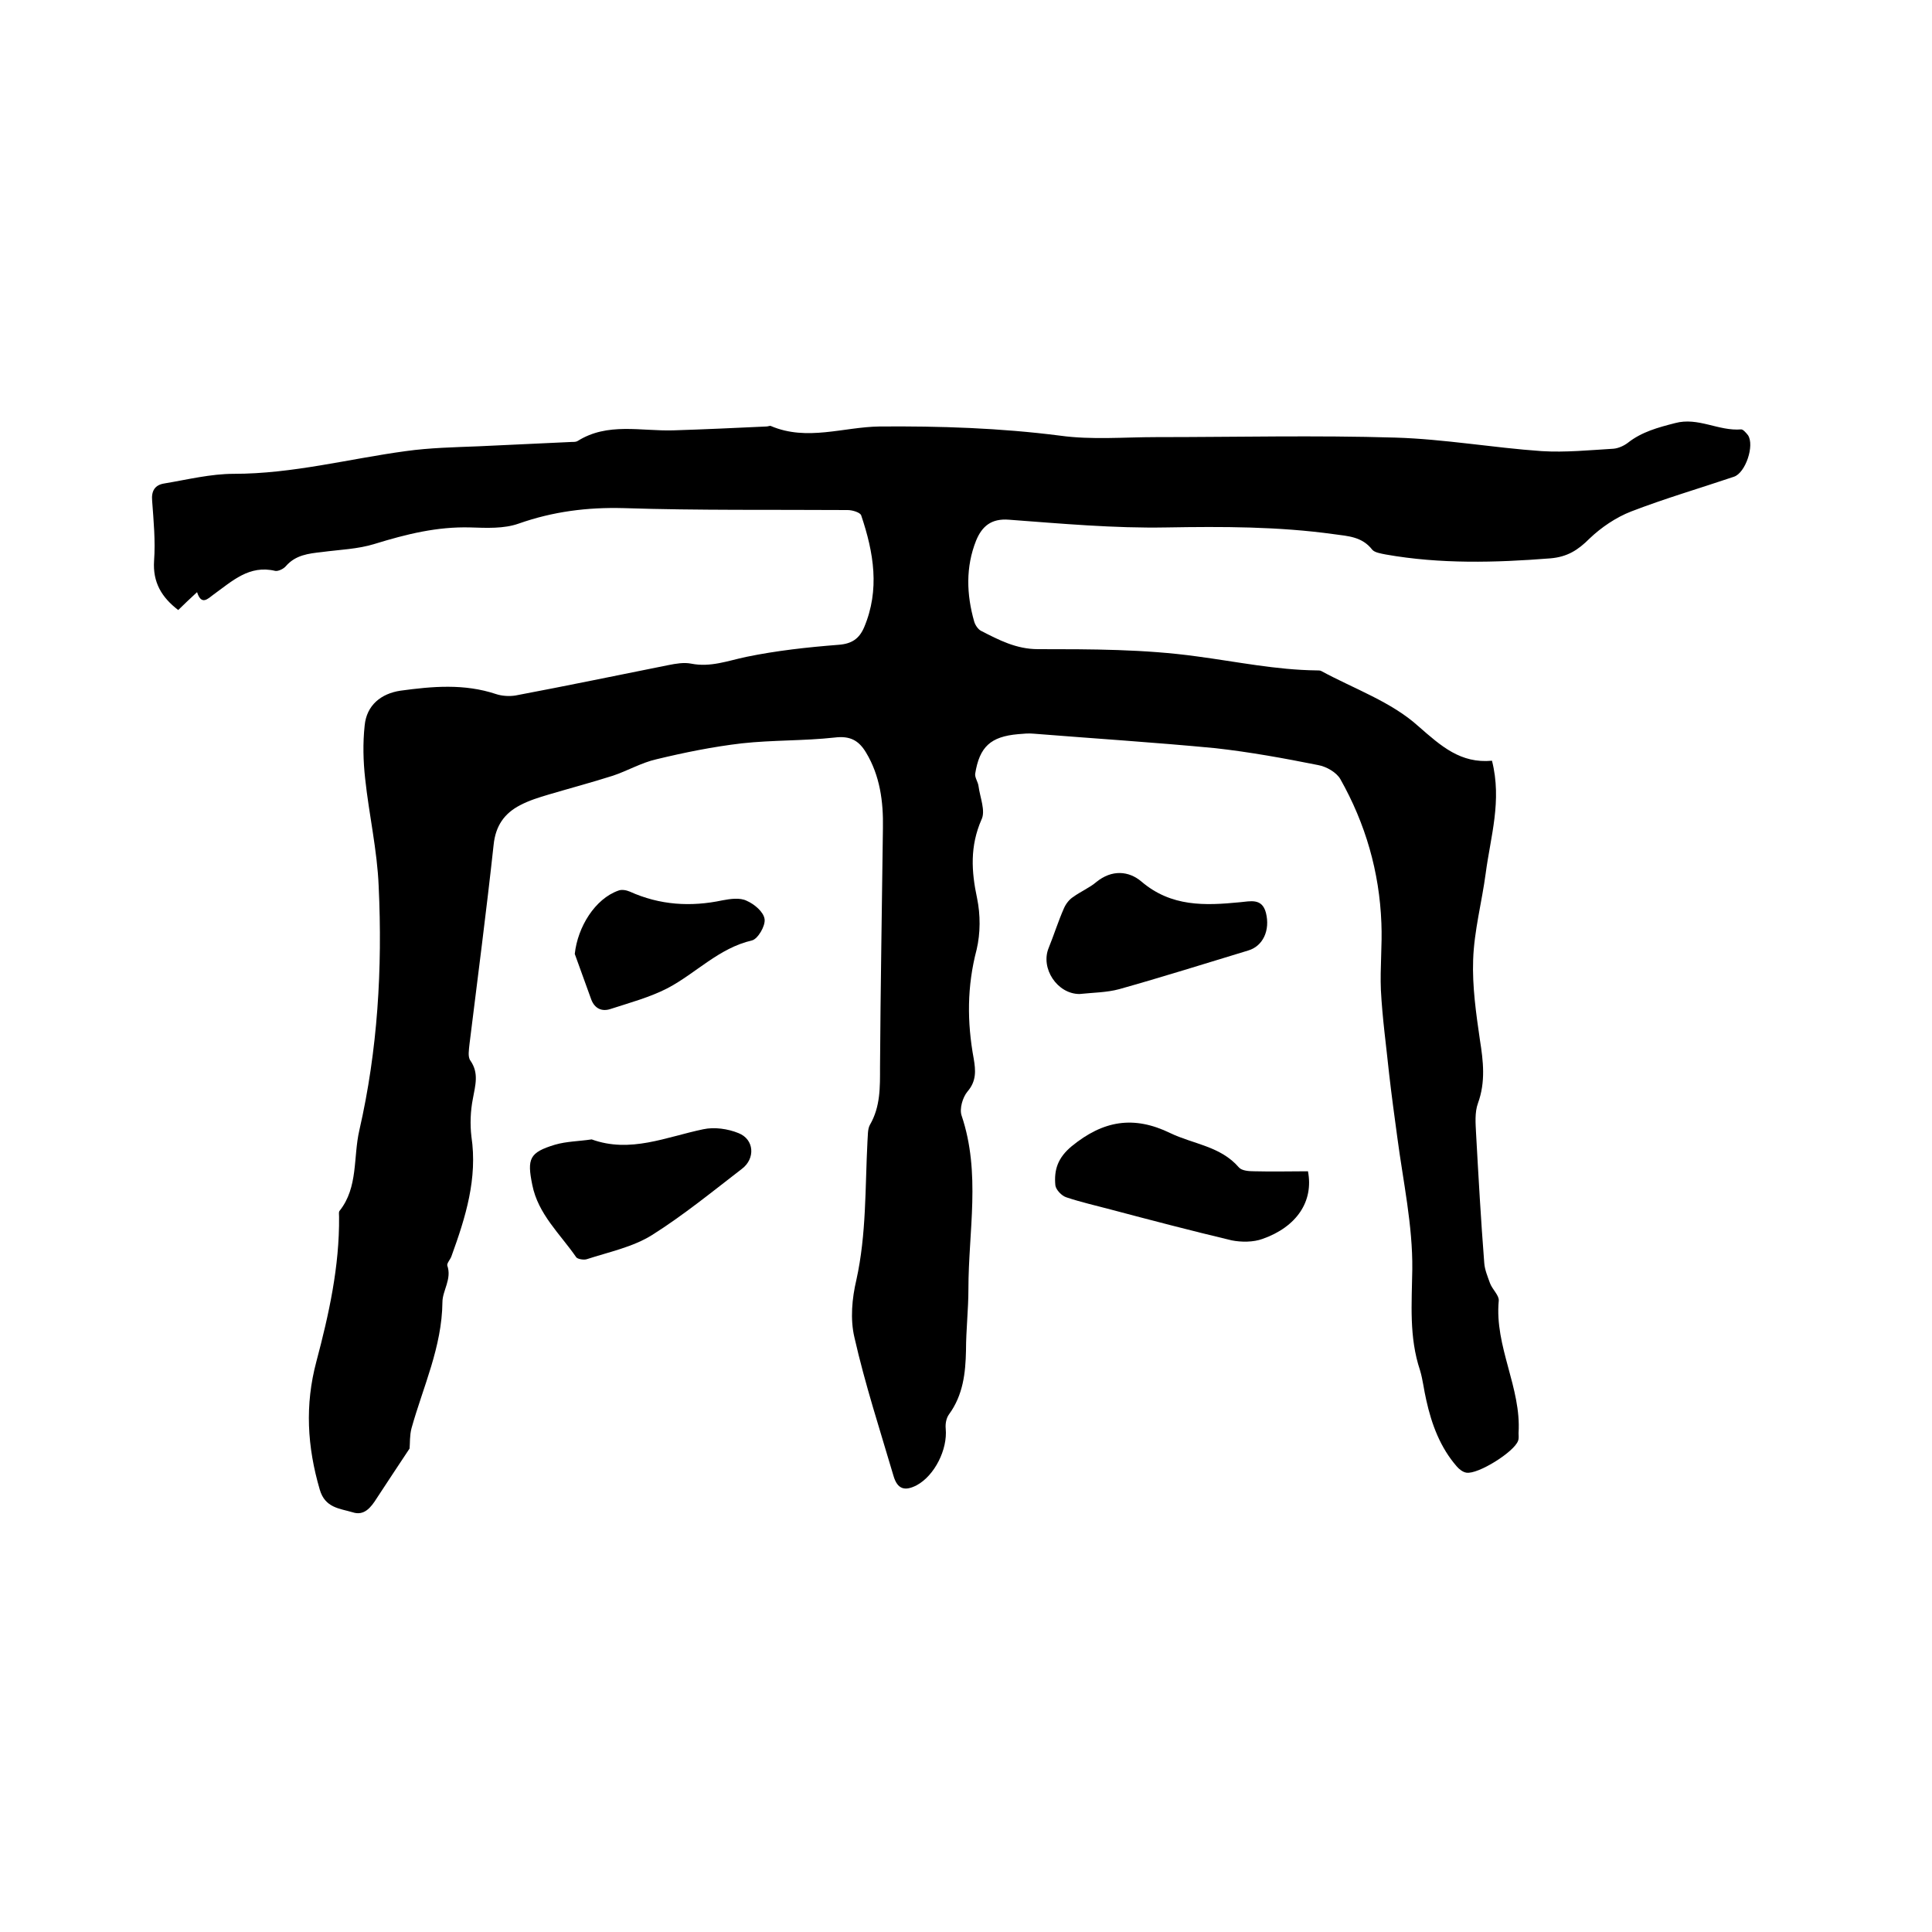 <svg enable-background="new 0 0 400 400" viewBox="0 0 400 400" xmlns="http://www.w3.org/2000/svg"><path d="m308.9 157.5c2.1 8.3-.3 15.7-1.3 23.3-.8 6-2.4 11.9-2.6 17.9-.2 5.5.6 11.1 1.4 16.6.7 4.4 1.2 8.7-.4 13.1-.7 1.9-.5 4.2-.4 6.2.5 9 1 18 1.7 26.9.1 1.4.7 2.8 1.2 4.2.5 1.3 1.9 2.5 1.8 3.6-.9 9.5 4.7 18 4.1 27.4 0 .5.1 1.1-.1 1.6-.8 2.3-8.3 7-10.7 6.6-.7-.1-1.5-.7-2-1.3-3.4-3.9-5.2-8.7-6.3-13.7-.5-2.1-.7-4.2-1.3-6.2-2.3-6.9-1.7-13.8-1.6-20.9.1-9.1-1.9-18.2-3.1-27.3-.6-4.4-1.2-8.8-1.7-13.2-.6-5.8-1.4-11.5-1.7-17.3-.2-4.6.3-9.3.1-13.9-.4-10.6-3.3-20.6-8.5-29.8-.8-1.4-2.9-2.6-4.6-2.9-7-1.4-14.1-2.7-21.3-3.5-12.5-1.2-25.1-2-37.6-3-1-.1-2.1 0-3.2.1-5.7.5-8 2.6-8.9 8.2-.1.8.6 1.7.7 2.6.3 2.3 1.5 5.1.6 6.9-2.4 5.5-2.1 10.7-.9 16.3.7 3.4.7 7.2-.1 10.6-2 7.6-2 15-.6 22.6.4 2.4.6 4.6-1.3 6.8-1 1.2-1.7 3.6-1.2 5 4 11.9 1.4 23.9 1.4 35.9 0 4.2-.5 8.5-.5 12.7-.1 4.7-.6 9.2-3.5 13.2-.6.8-.8 2-.7 3 .4 4.3-2.3 9.7-6 11.7-2.5 1.3-4 .8-4.8-1.9-2.8-9.5-5.9-19-8.1-28.7-.9-3.8-.5-8.1.4-11.9 2.1-9.5 1.8-19.1 2.3-28.7.1-1.1 0-2.5.5-3.4 2.2-3.8 2.1-7.8 2.1-12 .1-16.5.4-33 .6-49.5.1-5.4-.6-10.8-3.5-15.6-1.5-2.5-3.3-3.5-6.5-3.1-6.4.7-12.8.5-19.2 1.2-6 .7-11.9 1.9-17.7 3.3-3.1.7-6 2.4-9 3.4-4.4 1.4-8.9 2.6-13.3 3.9-2 .6-4 1.2-5.9 2.2-3.3 1.7-5.1 4.3-5.5 8.2-1.5 13.8-3.3 27.5-5 41.3-.1 1.1-.4 2.6.2 3.4 1.8 2.6 1 5.1.5 7.9-.5 2.5-.6 5.3-.3 7.8 1.3 8.7-1.2 16.7-4.1 24.7-.2.7-1 1.5-.9 2 1 2.8-1 5.2-1 7.6-.1 9.3-4 17.5-6.4 26.1-.4 1.5-.3 3.1-.4 4.2-2.3 3.5-4.6 6.9-6.8 10.3-1.2 1.9-2.6 3.7-5 2.9-2.7-.8-5.7-.9-6.8-4.7-2.6-8.9-3.1-17.5-.7-26.5 2.6-9.8 4.8-19.7 4.7-30 0-.4-.1-1 .1-1.2 3.9-4.9 2.8-11.1 4.1-16.7 3.8-16.6 4.8-33.5 4-50.5-.3-7.5-2-14.8-2.8-22.3-.4-3.6-.5-7.3-.1-11 .4-4.2 3.4-6.6 7.4-7.2 6.6-.9 13.2-1.5 19.8.7 1.2.4 2.7.5 4 .3 10.6-2 21.2-4.2 31.7-6.3 1.5-.3 3.2-.6 4.7-.3 4 .8 7.6-.6 11.4-1.4 6.3-1.3 12.7-2 19.1-2.5 2.8-.2 4.3-1.3 5.3-3.6 3.3-7.8 2-15.5-.6-23.2-.2-.6-1.8-1.1-2.8-1.1-15.5-.1-30.9.1-46.4-.4-7.5-.2-14.6.7-21.7 3.2-3.1 1.1-6.7.9-10 .8-6.9-.2-13.3 1.4-19.8 3.4-3.5 1.1-7.3 1.2-11 1.7-2.7.3-5.4.6-7.4 2.9-.5.6-1.6 1.1-2.2 1-5.4-1.3-8.9 2.1-12.8 4.9-1.2.9-2.5 2.3-3.4-.5-1.5 1.4-2.7 2.5-3.9 3.7-3.4-2.6-5.3-5.7-5-10.2.3-4.1-.1-8.3-.4-12.4-.2-2.1.6-3.3 2.5-3.6 4.8-.8 9.6-2 14.4-2 12.2 0 23.8-3.1 35.6-4.7 5-.7 10.1-.8 15.1-1 6.4-.3 12.9-.6 19.3-.9.4 0 .9 0 1.2-.2 6.2-3.9 13.1-2 19.8-2.2 6.4-.2 12.8-.5 19.3-.8.3 0 .7-.2.9-.1 7.5 3.2 15 .2 22.5.1 12.5-.1 24.9.3 37.4 1.9 6.5.9 13.3.3 19.9.3 16.5 0 33-.4 49.5.1 10.1.3 20.2 2.1 30.3 2.8 4.9.3 9.9-.2 14.9-.5 1-.1 2.1-.6 2.9-1.2 2.9-2.3 6.3-3.2 9.8-4.1 4.8-1.3 9 1.7 13.7 1.3.4 0 1 .7 1.4 1.2 1.4 2.1-.5 7.8-2.9 8.6-7.1 2.4-14.3 4.5-21.3 7.2-3.1 1.2-6.2 3.3-8.6 5.6-2.4 2.4-4.6 3.8-8.1 4.1-11.4.9-22.8 1.2-34.1-.8-1-.2-2.3-.4-2.8-1-2.1-2.7-5-2.8-7.9-3.2-11.5-1.6-23.1-1.6-34.7-1.4-10.9.2-21.8-.8-32.6-1.6-3.7-.3-5.6 1.4-6.8 4.3-2.2 5.5-2 11.2-.4 16.8.2.7.8 1.6 1.4 1.9 3.7 1.9 7.3 3.8 11.8 3.8 11 0 22.1 0 32.9 1.5 8.3 1.1 16.4 2.8 24.8 2.9.3 0 .7 0 .9.1 6.8 3.7 14.6 6.4 20.2 11.5 4.7 4.1 8.7 7.7 15.2 7.1z"/><path d="m270.8 242.5c1.2 6.2-2.3 11.5-9.4 14-1.9.7-4.4.7-6.4.3-8.4-2-16.8-4.2-25.1-6.4-3-.8-6.1-1.5-9.1-2.5-1-.3-2.2-1.6-2.3-2.5-.3-3.2.5-5.7 3.4-8.1 6.5-5.3 12.8-6.4 20.4-2.7 4.8 2.3 10.4 2.7 14.2 7.1.6.7 2.1.8 3.2.8 3.8.1 7.5 0 11.1 0z"/><path d="m122.5 235.9c8 2.9 15.4-.5 23.1-2.1 2.3-.5 5.1-.1 7.3.8 3.3 1.3 3.5 5.3.7 7.4-6.1 4.7-12.1 9.6-18.6 13.7-4 2.5-8.9 3.5-13.5 5-.6.2-1.9 0-2.2-.4-3.3-4.8-7.9-8.9-9.1-15-1.1-5.4-.6-6.7 4.7-8.3 2.4-.7 4.9-.7 7.6-1.1z"/><path d="m223.5 205.8c-4.6 0-8.1-5.3-6.4-9.5 1.1-2.7 2-5.6 3.2-8.3.4-.9 1.1-1.8 1.9-2.3 1.5-1.1 3.4-1.9 4.8-3.1 3.2-2.6 6.7-2.3 9.3-.1 6.2 5.3 13.2 5 20.4 4.3 2.2-.2 4.6-.9 5.4 2.2.9 3.6-.6 6.9-3.7 7.8-8.9 2.7-17.8 5.5-26.7 8-2.6.7-5.4.7-8.2 1z"/><path d="m119 197.5c.6-5.6 4.2-11.4 9-13.1.7-.3 1.7-.1 2.4.2 6.2 2.8 12.6 3.2 19.2 1.8 1.6-.3 3.6-.6 5 .1 1.6.7 3.5 2.3 3.7 3.8.2 1.4-1.4 4.1-2.6 4.4-6.9 1.6-11.6 6.8-17.5 9.9-3.7 1.9-7.8 3-11.8 4.3-1.8.6-3.3-.1-4-2-1.1-3.1-2.3-6.3-3.4-9.4z"/></svg>